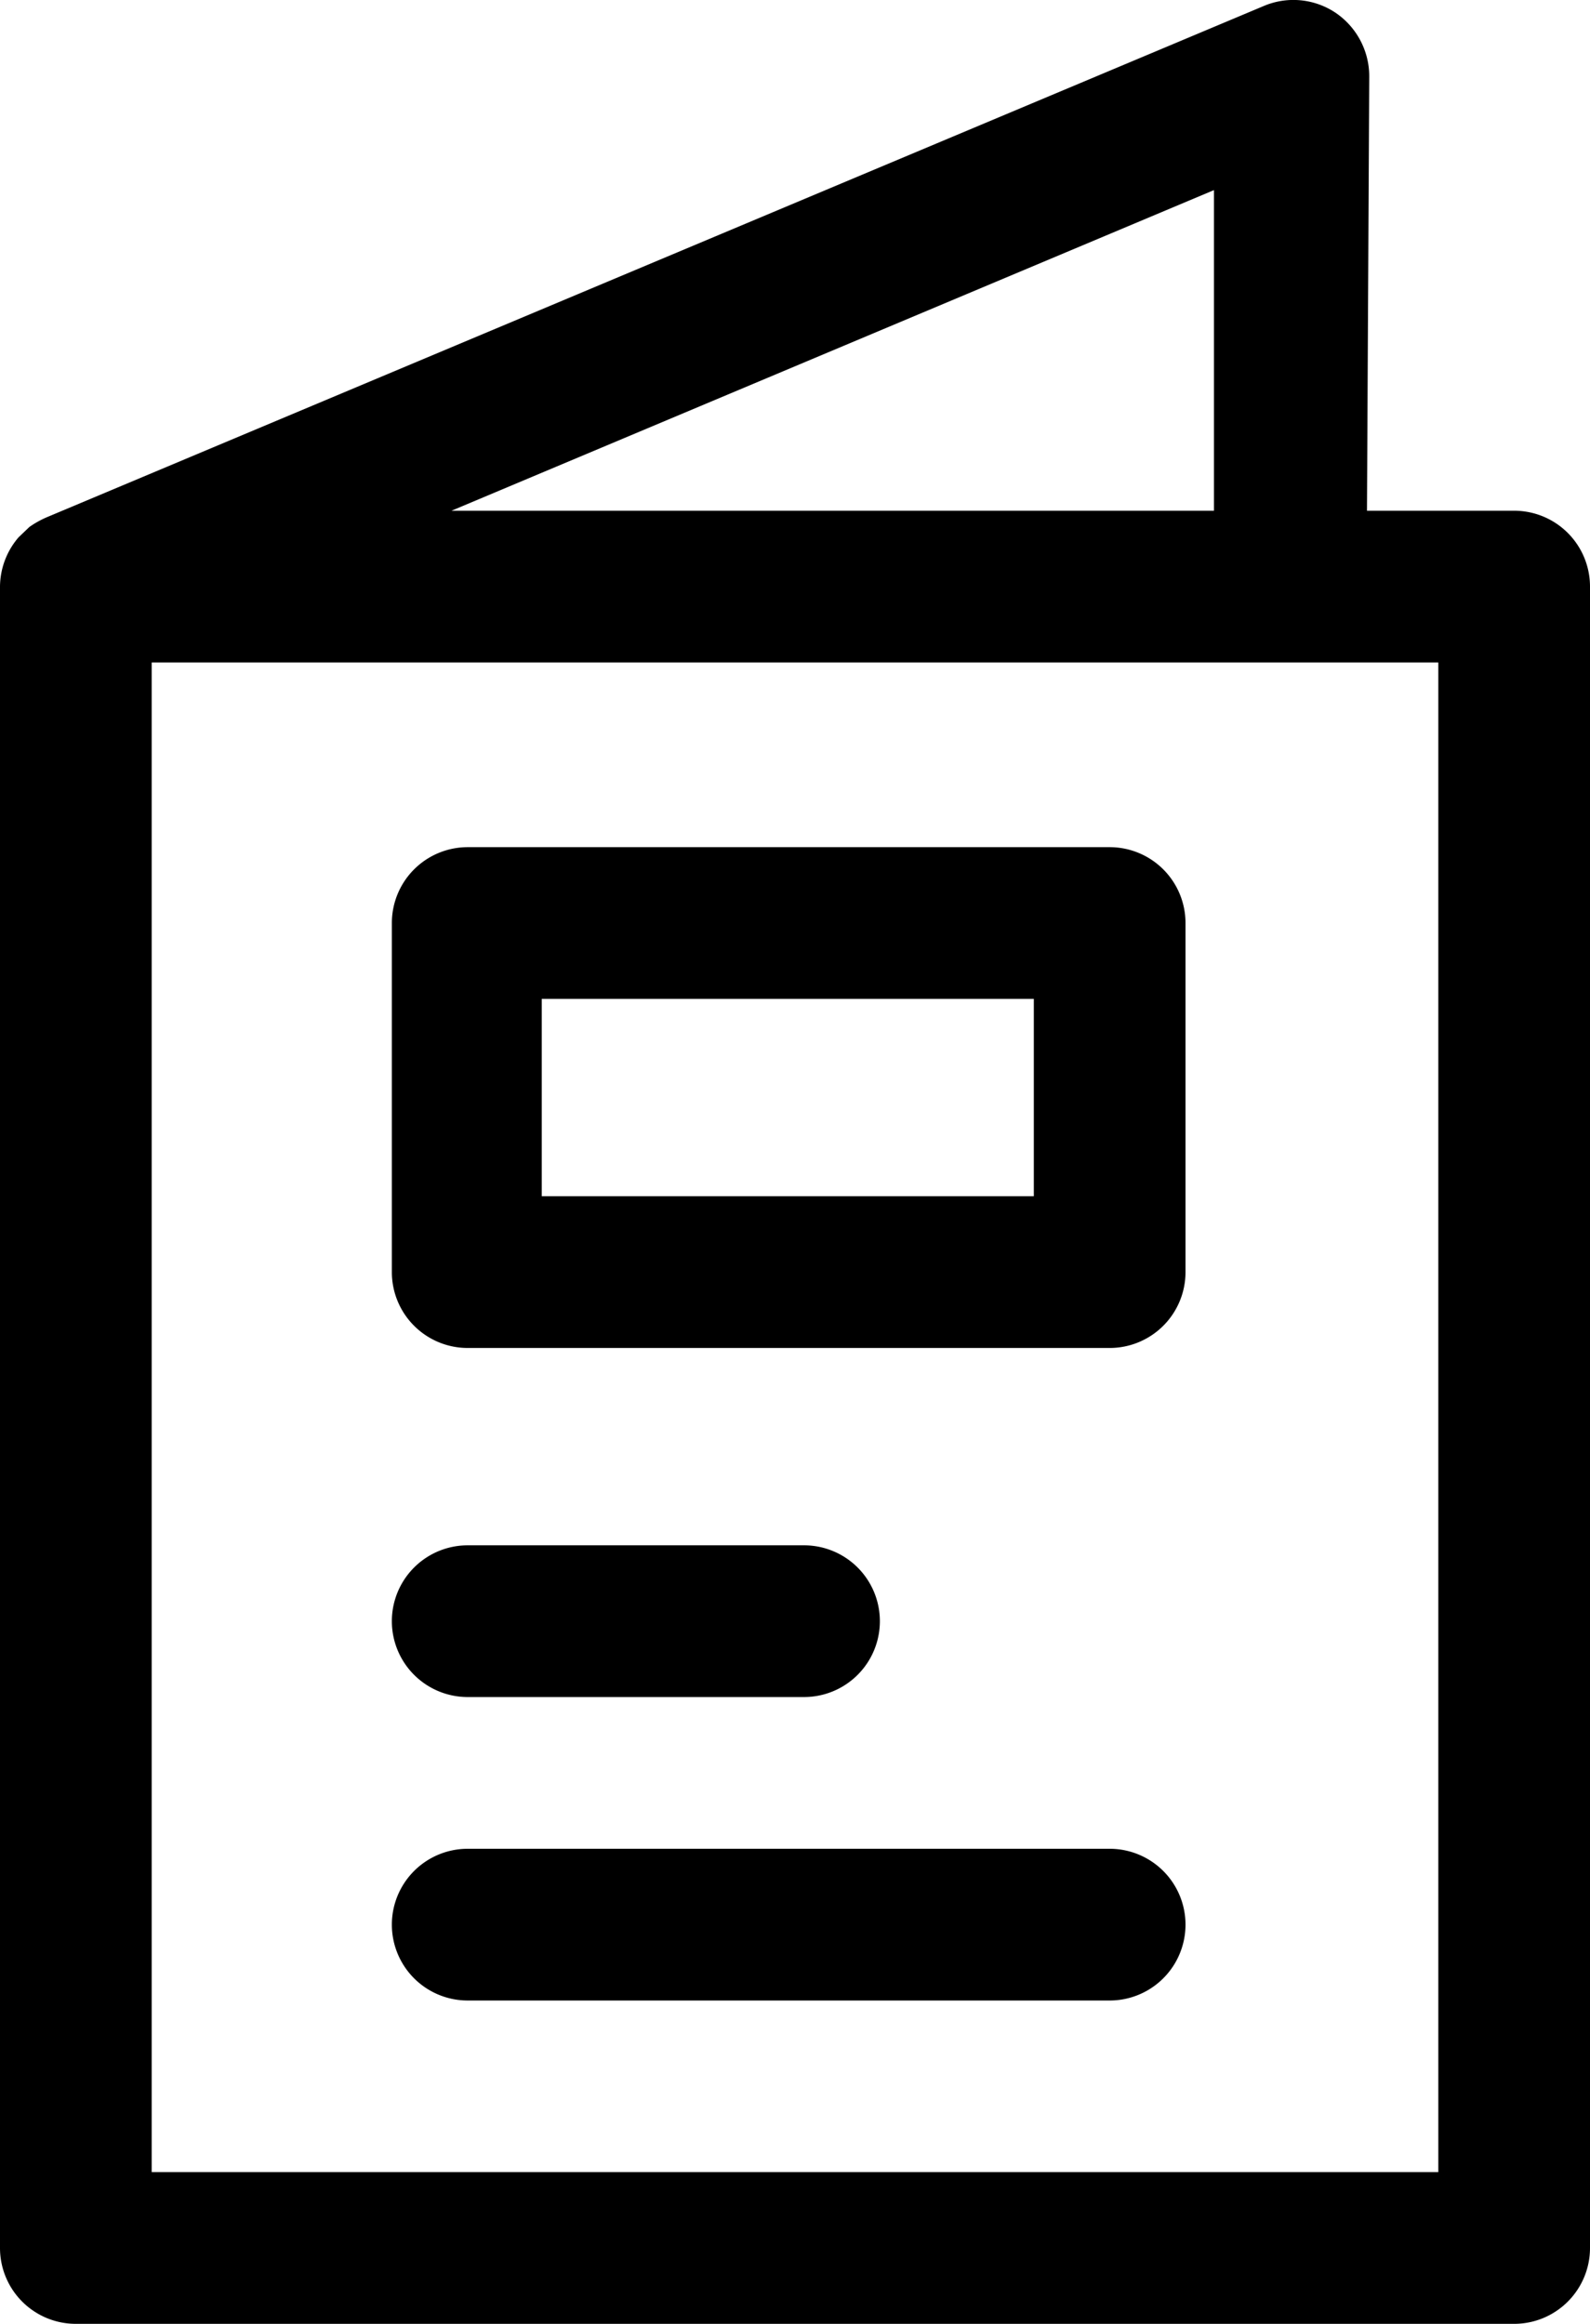 <?xml version="1.0" encoding="UTF-8"?> <svg xmlns:xlink="http://www.w3.org/1999/xlink" xmlns="http://www.w3.org/2000/svg" class="icon-md icon-black" width="35.22" height="51.46"><svg xmlns="http://www.w3.org/2000/svg" id="Layer_1" data-name="Layer 1" viewBox="0 0 35.22 51.46"><title>mhc_icon_brochure@1x</title><path class="cls-1" d="M33.54,51.46H1.68A1.68,1.68,0,0,1,0,49.78V13H0a1.69,1.69,0,0,1,.41-1.1l.24-.23a2.13,2.13,0,0,1,.42-.23L28,.13a1.68,1.68,0,0,1,1.58.15,1.7,1.7,0,0,1,.75,1.41l-.05,9.62h3.29A1.68,1.68,0,0,1,35.22,13V49.78A1.68,1.68,0,0,1,33.54,51.46ZM3.36,48.1h28.5V14.67H3.36ZM10,11.31H26.89l0-7.1Z"></path><path class="cls-1" d="M24.58,44.3H10.36a1.68,1.68,0,1,1,0-3.36H24.58a1.68,1.68,0,1,1,0,3.36Z"></path><path class="cls-1" d="M24.58,29.85H10.36a1.68,1.68,0,0,1-1.68-1.68V20.44a1.68,1.68,0,0,1,1.68-1.68H24.58a1.68,1.68,0,0,1,1.68,1.68v7.73A1.68,1.68,0,0,1,24.58,29.85ZM12,26.49H22.9V22.12H12Z"></path><path class="cls-1" d="M17.81,37.58H10.36a1.68,1.68,0,1,1,0-3.36h7.45a1.68,1.68,0,1,1,0,3.36Z"></path></svg></svg> 